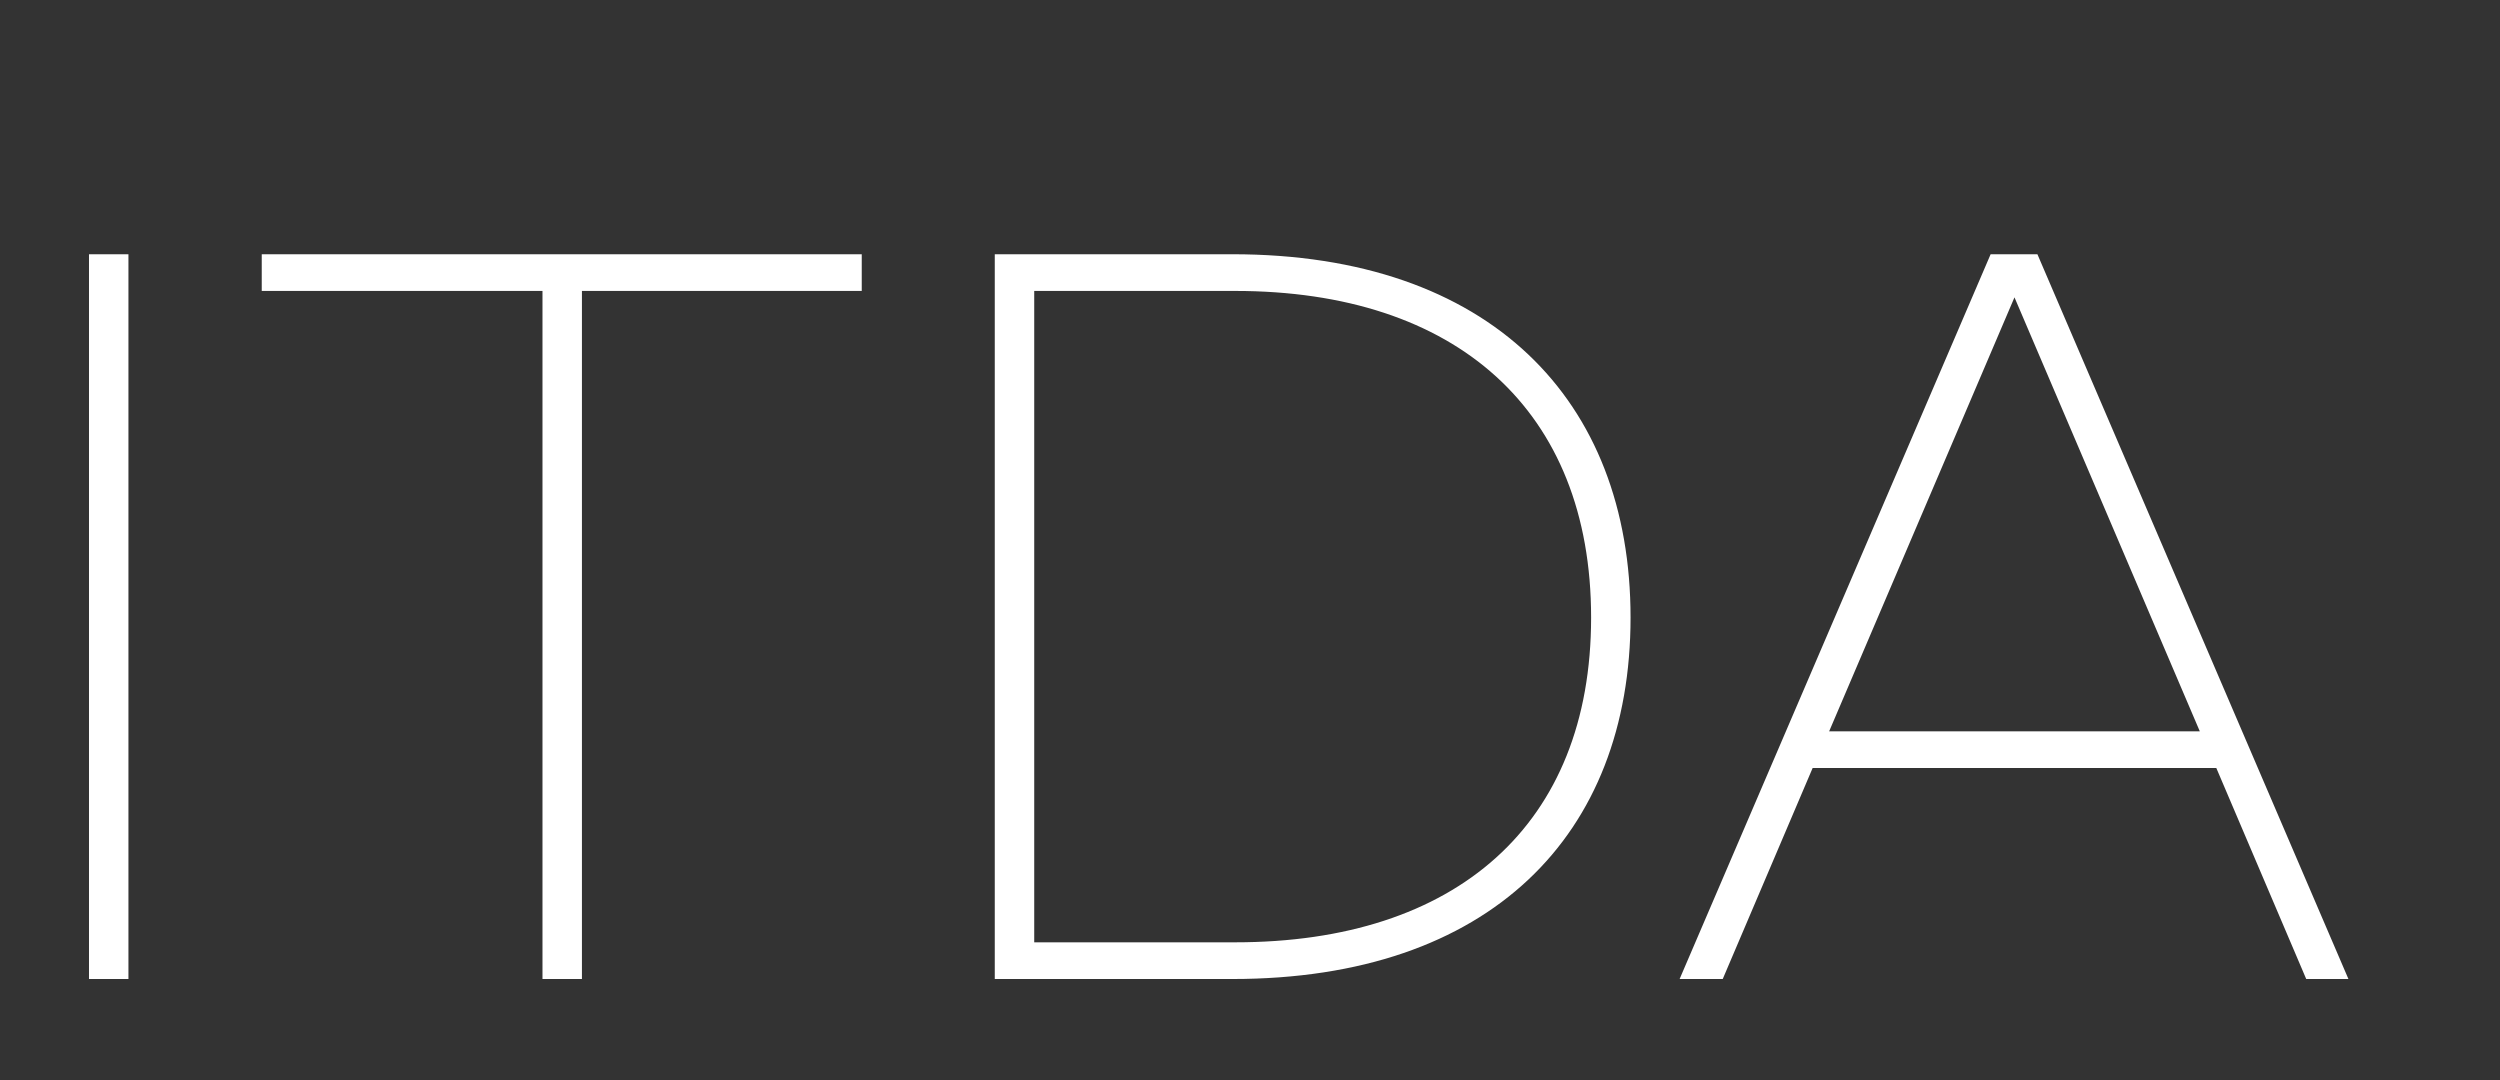 <svg width="162" height="70" viewBox="0 0 162 70" fill="none" xmlns="http://www.w3.org/2000/svg">
<rect x="0" y="0" width="162" height="70" fill="#333333" stroke="none"/>
<path d="M5.767 16.475H8.323V63.44H5.767V16.475ZM55.841 16.475V18.853H37.709V63.44H35.153V18.853H16.961V16.475H55.841ZM64.461 63.44V16.475H79.859C96.564 16.475 105.66 25.927 105.66 40.017C105.66 54.106 96.564 63.44 79.859 63.44H64.461ZM67.018 61.062H80.037C94.365 61.062 103.104 53.452 103.104 40.017C103.104 26.581 94.365 18.853 80.037 18.853H67.018V61.062ZM149.443 63.44L143.617 49.767H117.459L111.633 63.44H108.839L128.993 16.475H132.024L152.178 63.44H149.443ZM118.529 47.389H142.547L130.538 19.269L118.529 47.389Z" fill="white"/>
</svg>
